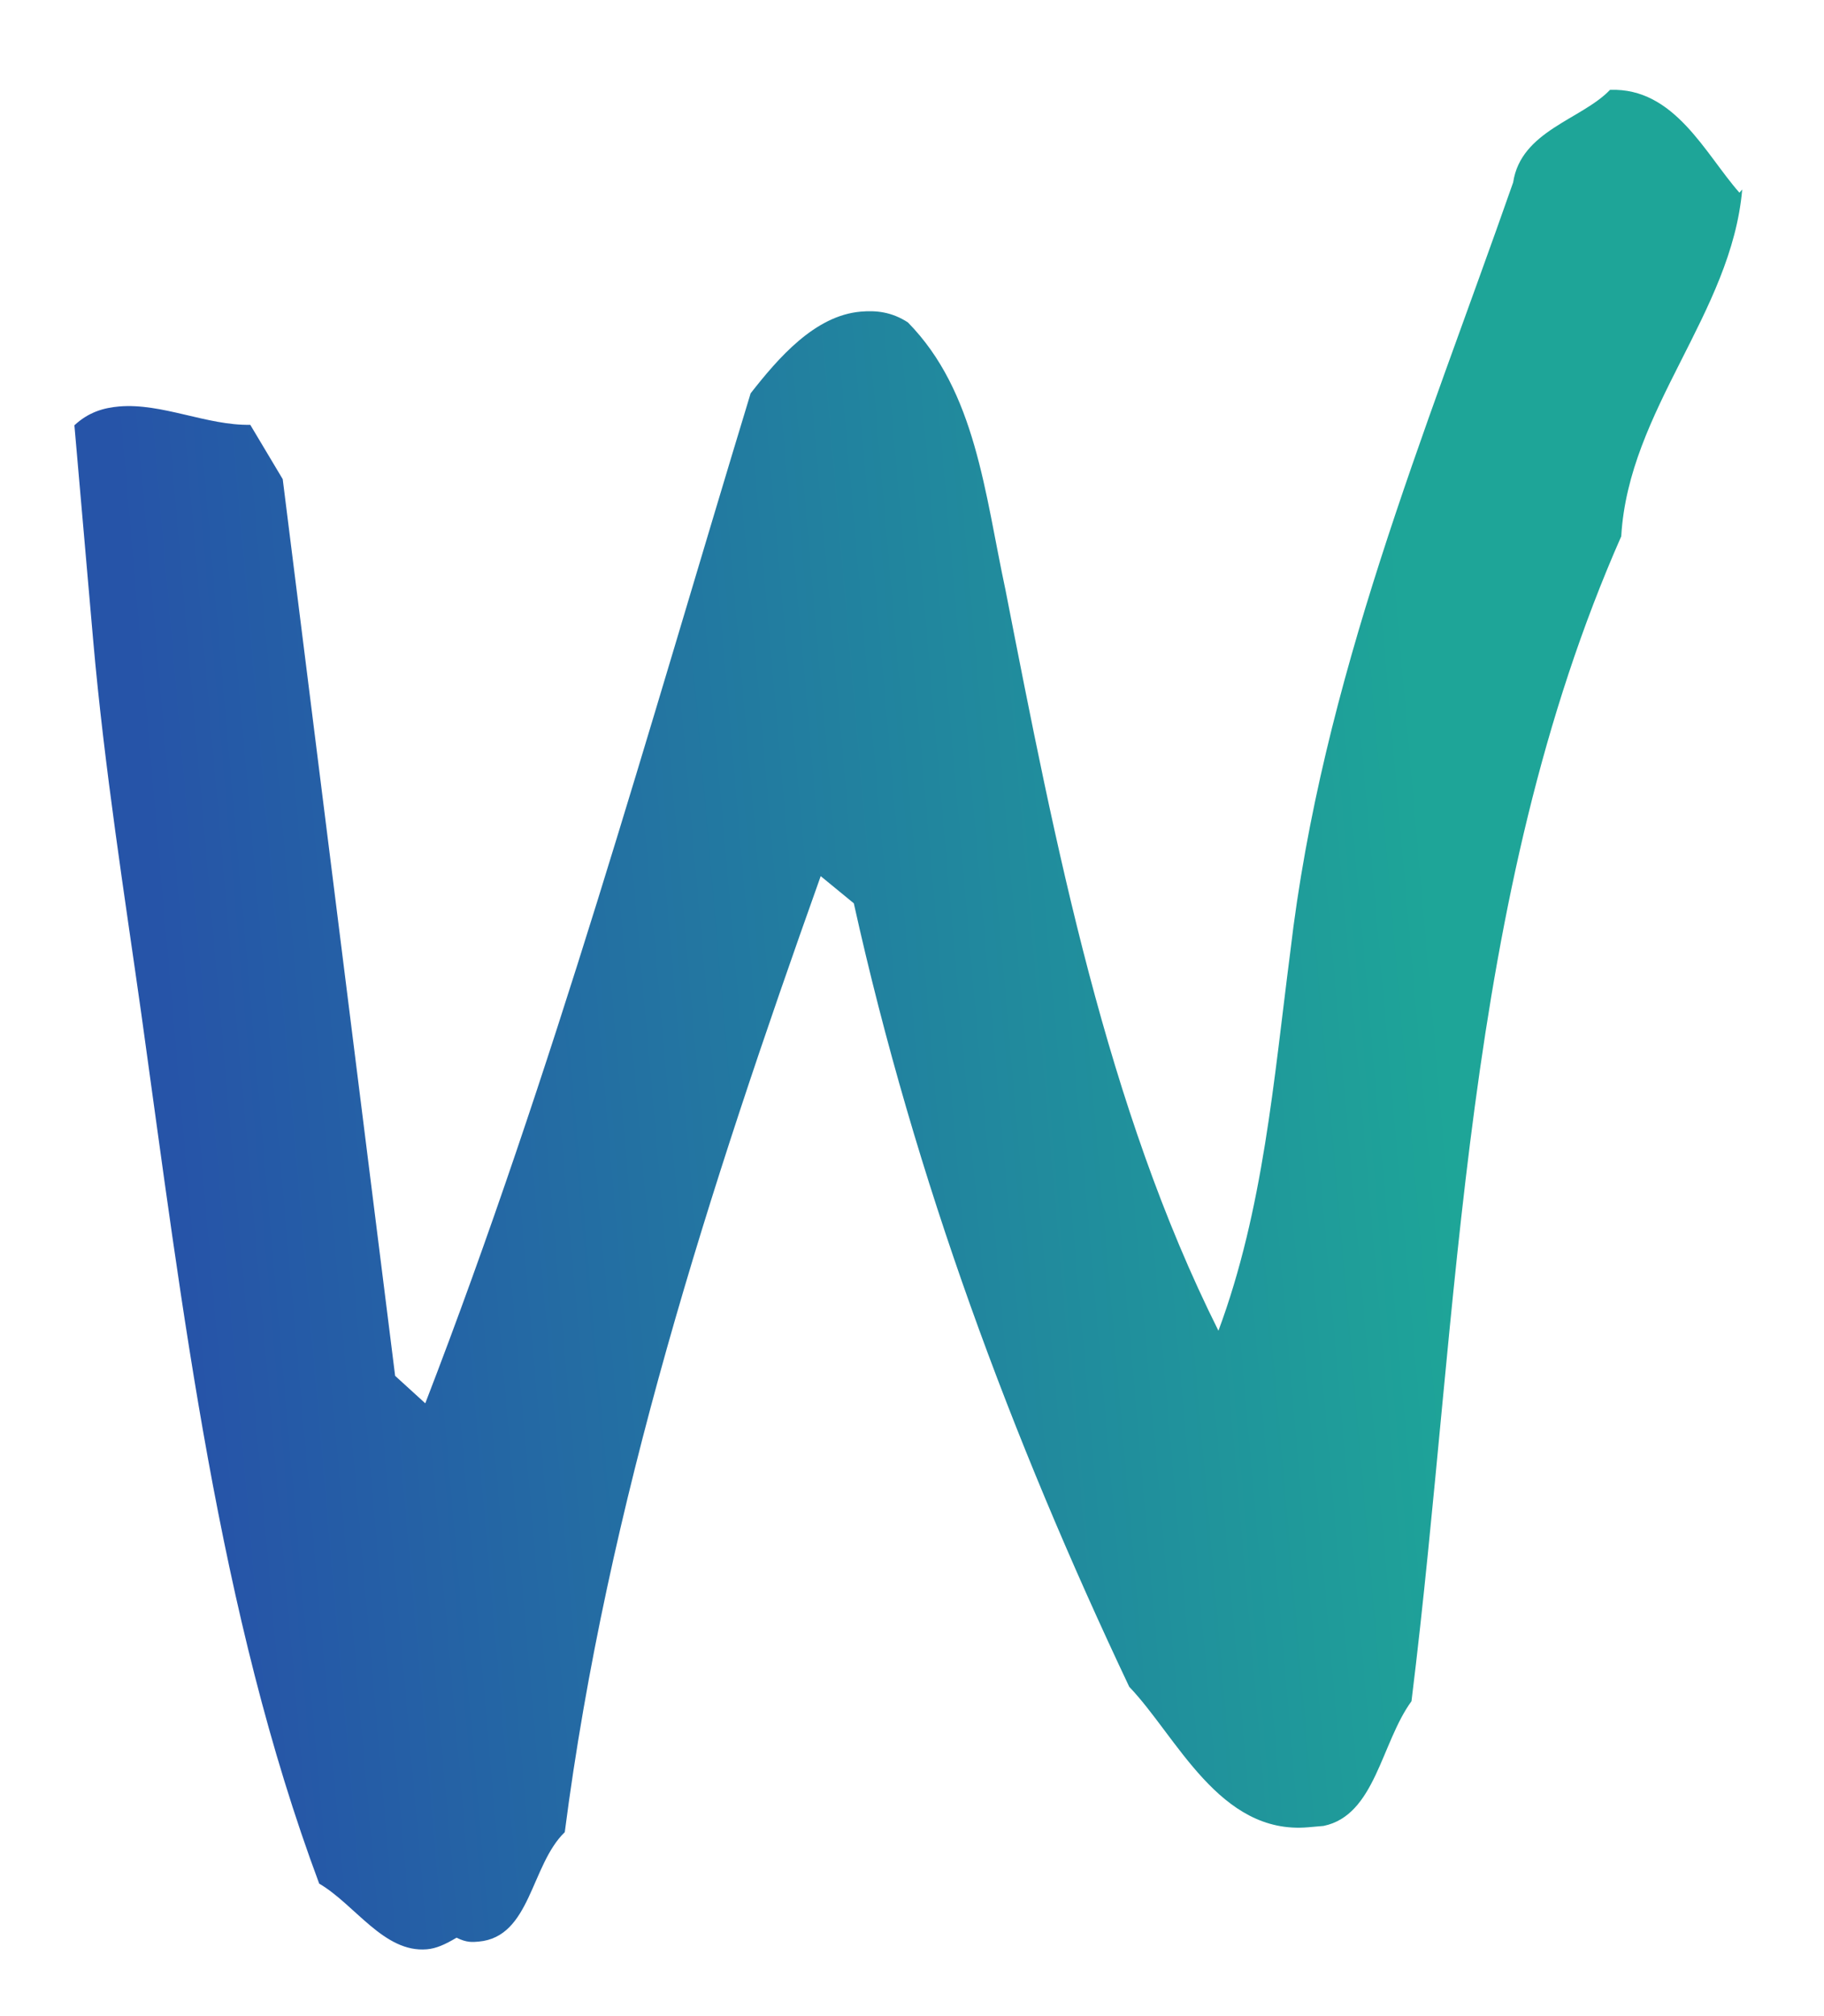 <svg xmlns="http://www.w3.org/2000/svg" width="19" height="21" viewBox="0 0 19 21" fill="none"><path d="M16.889 5.584C15.225 9.357 15.211 13.61 14.703 17.72C14.387 18.152 14.325 18.909 13.787 19.019L13.627 19.033C12.702 19.114 12.259 18.088 11.763 17.57C10.541 14.988 9.533 12.294 8.894 9.409L8.549 9.126C7.387 12.387 6.324 15.67 5.883 19.084C5.527 19.428 5.529 20.177 4.985 20.224C4.922 20.23 4.858 20.235 4.756 20.183C4.635 20.255 4.543 20.296 4.447 20.304C4 20.343 3.697 19.837 3.325 19.62C2.275 16.806 1.903 13.649 1.472 10.56C1.302 9.356 1.087 7.998 0.97 6.663L0.775 4.43C0.923 4.292 1.081 4.248 1.239 4.234C1.686 4.195 2.157 4.434 2.607 4.425L2.945 4.991L4.116 14.331L4.43 14.617C5.767 11.155 6.745 7.63 7.819 4.097C8.108 3.728 8.488 3.287 8.966 3.246C9.126 3.232 9.288 3.248 9.457 3.358C10.165 4.078 10.257 5.134 10.474 6.146C10.997 8.821 11.524 11.524 12.692 13.861C13.161 12.601 13.268 11.247 13.44 9.919C13.771 7.077 14.836 4.545 15.762 1.9C15.843 1.361 16.476 1.245 16.771 0.936C17.444 0.911 17.761 1.601 18.119 2.007L18.148 1.974C18.036 3.265 16.965 4.265 16.888 5.585L16.889 5.584Z" fill="url(#paint0_linear_368_2372)"></path><defs><linearGradient id="paint0_linear_368_2372" x1="1.387" y1="11.427" x2="14.972" y2="10.238" gradientUnits="userSpaceOnUse"><stop offset="0.03" stop-color="#2654A8"></stop><stop offset="1" stop-color="#1EA598"></stop></linearGradient></defs></svg>